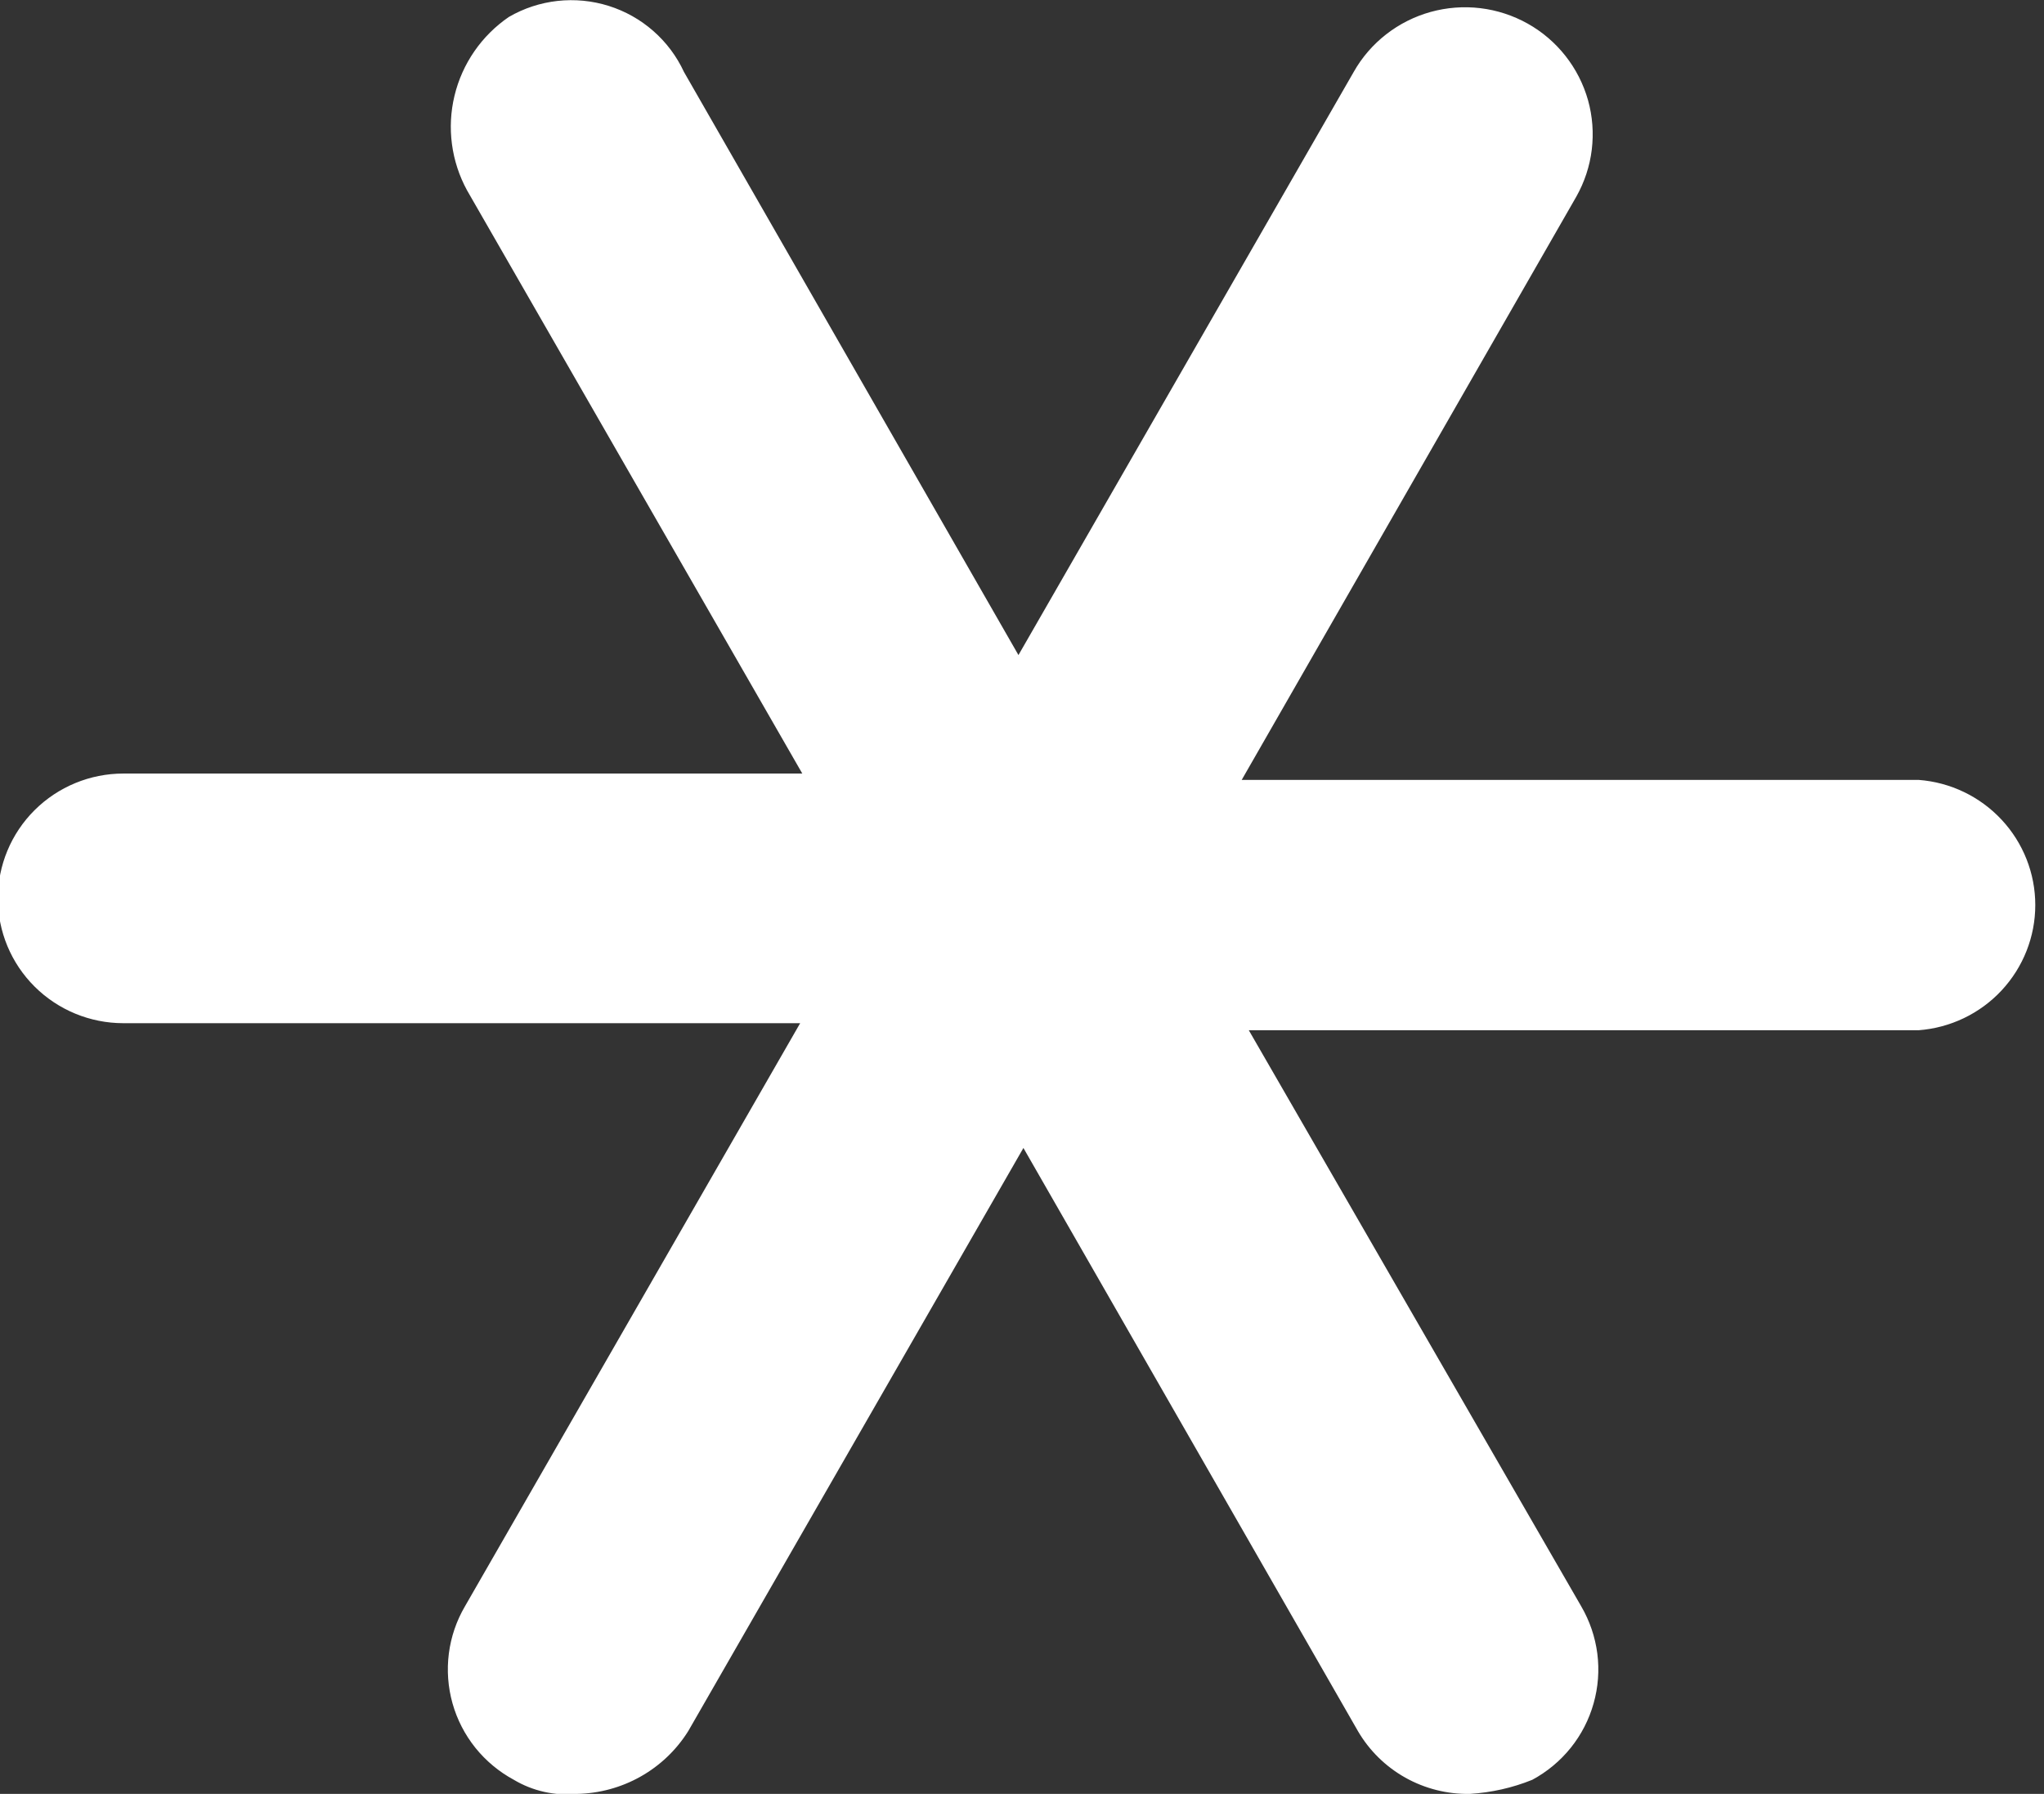 <svg width="49" height="43" viewBox="0 0 49 43" fill="none" xmlns="http://www.w3.org/2000/svg">
<rect x="0" y="0" width="49" height="43" fill="#333333" stroke="none"/>
<g clip-path="url(#clip0_7305_2991)">
<path d="M29.937 24.695H45.993C46.754 24.638 47.465 24.297 47.983 23.741C48.502 23.184 48.791 22.453 48.791 21.694C48.791 20.935 48.502 20.204 47.983 19.648C47.465 19.092 46.754 18.751 45.993 18.694H29.767L37.787 4.716C37.984 4.367 38.111 3.984 38.159 3.587C38.207 3.189 38.177 2.787 38.069 2.401C37.96 2.016 37.777 1.656 37.529 1.341C37.281 1.026 36.973 0.762 36.623 0.566C36.272 0.37 35.887 0.244 35.488 0.196C35.088 0.148 34.684 0.179 34.296 0.286C33.909 0.394 33.547 0.576 33.23 0.823C32.914 1.069 32.649 1.375 32.452 1.724L24.415 15.702L16.396 1.724C16.223 1.349 15.972 1.015 15.662 0.743C15.351 0.47 14.986 0.265 14.591 0.141C14.196 0.017 13.779 -0.023 13.367 0.022C12.955 0.068 12.557 0.198 12.199 0.406C11.545 0.853 11.081 1.526 10.896 2.293C10.71 3.061 10.818 3.87 11.197 4.564L19.233 18.542H2.957C2.159 18.542 1.394 18.858 0.83 19.419C0.266 19.98 -0.051 20.741 -0.051 21.534C-0.051 22.328 0.266 23.088 0.83 23.649C1.394 24.21 2.159 24.526 2.957 24.526H19.182L11.146 38.504C10.942 38.852 10.811 39.237 10.76 39.636C10.709 40.036 10.739 40.442 10.848 40.83C10.957 41.218 11.144 41.58 11.396 41.895C11.649 42.209 11.962 42.47 12.318 42.662C12.773 42.933 13.303 43.051 13.83 43C14.366 42.99 14.89 42.848 15.356 42.585C15.822 42.323 16.215 41.948 16.498 41.496L24.534 27.517L32.554 41.496C32.826 41.962 33.218 42.346 33.69 42.611C34.162 42.875 34.697 43.01 35.238 43C35.752 42.968 36.257 42.855 36.733 42.662C37.089 42.47 37.403 42.209 37.655 41.895C37.908 41.58 38.094 41.218 38.203 40.83C38.313 40.442 38.343 40.036 38.292 39.636C38.24 39.237 38.109 38.852 37.906 38.504L29.937 24.695Z" fill="white"/>
</g>
<defs>
<clipPath id="clip0_7305_2991">
<rect width="49" height="43" fill="white"/>
</clipPath>
</defs>
</svg>
